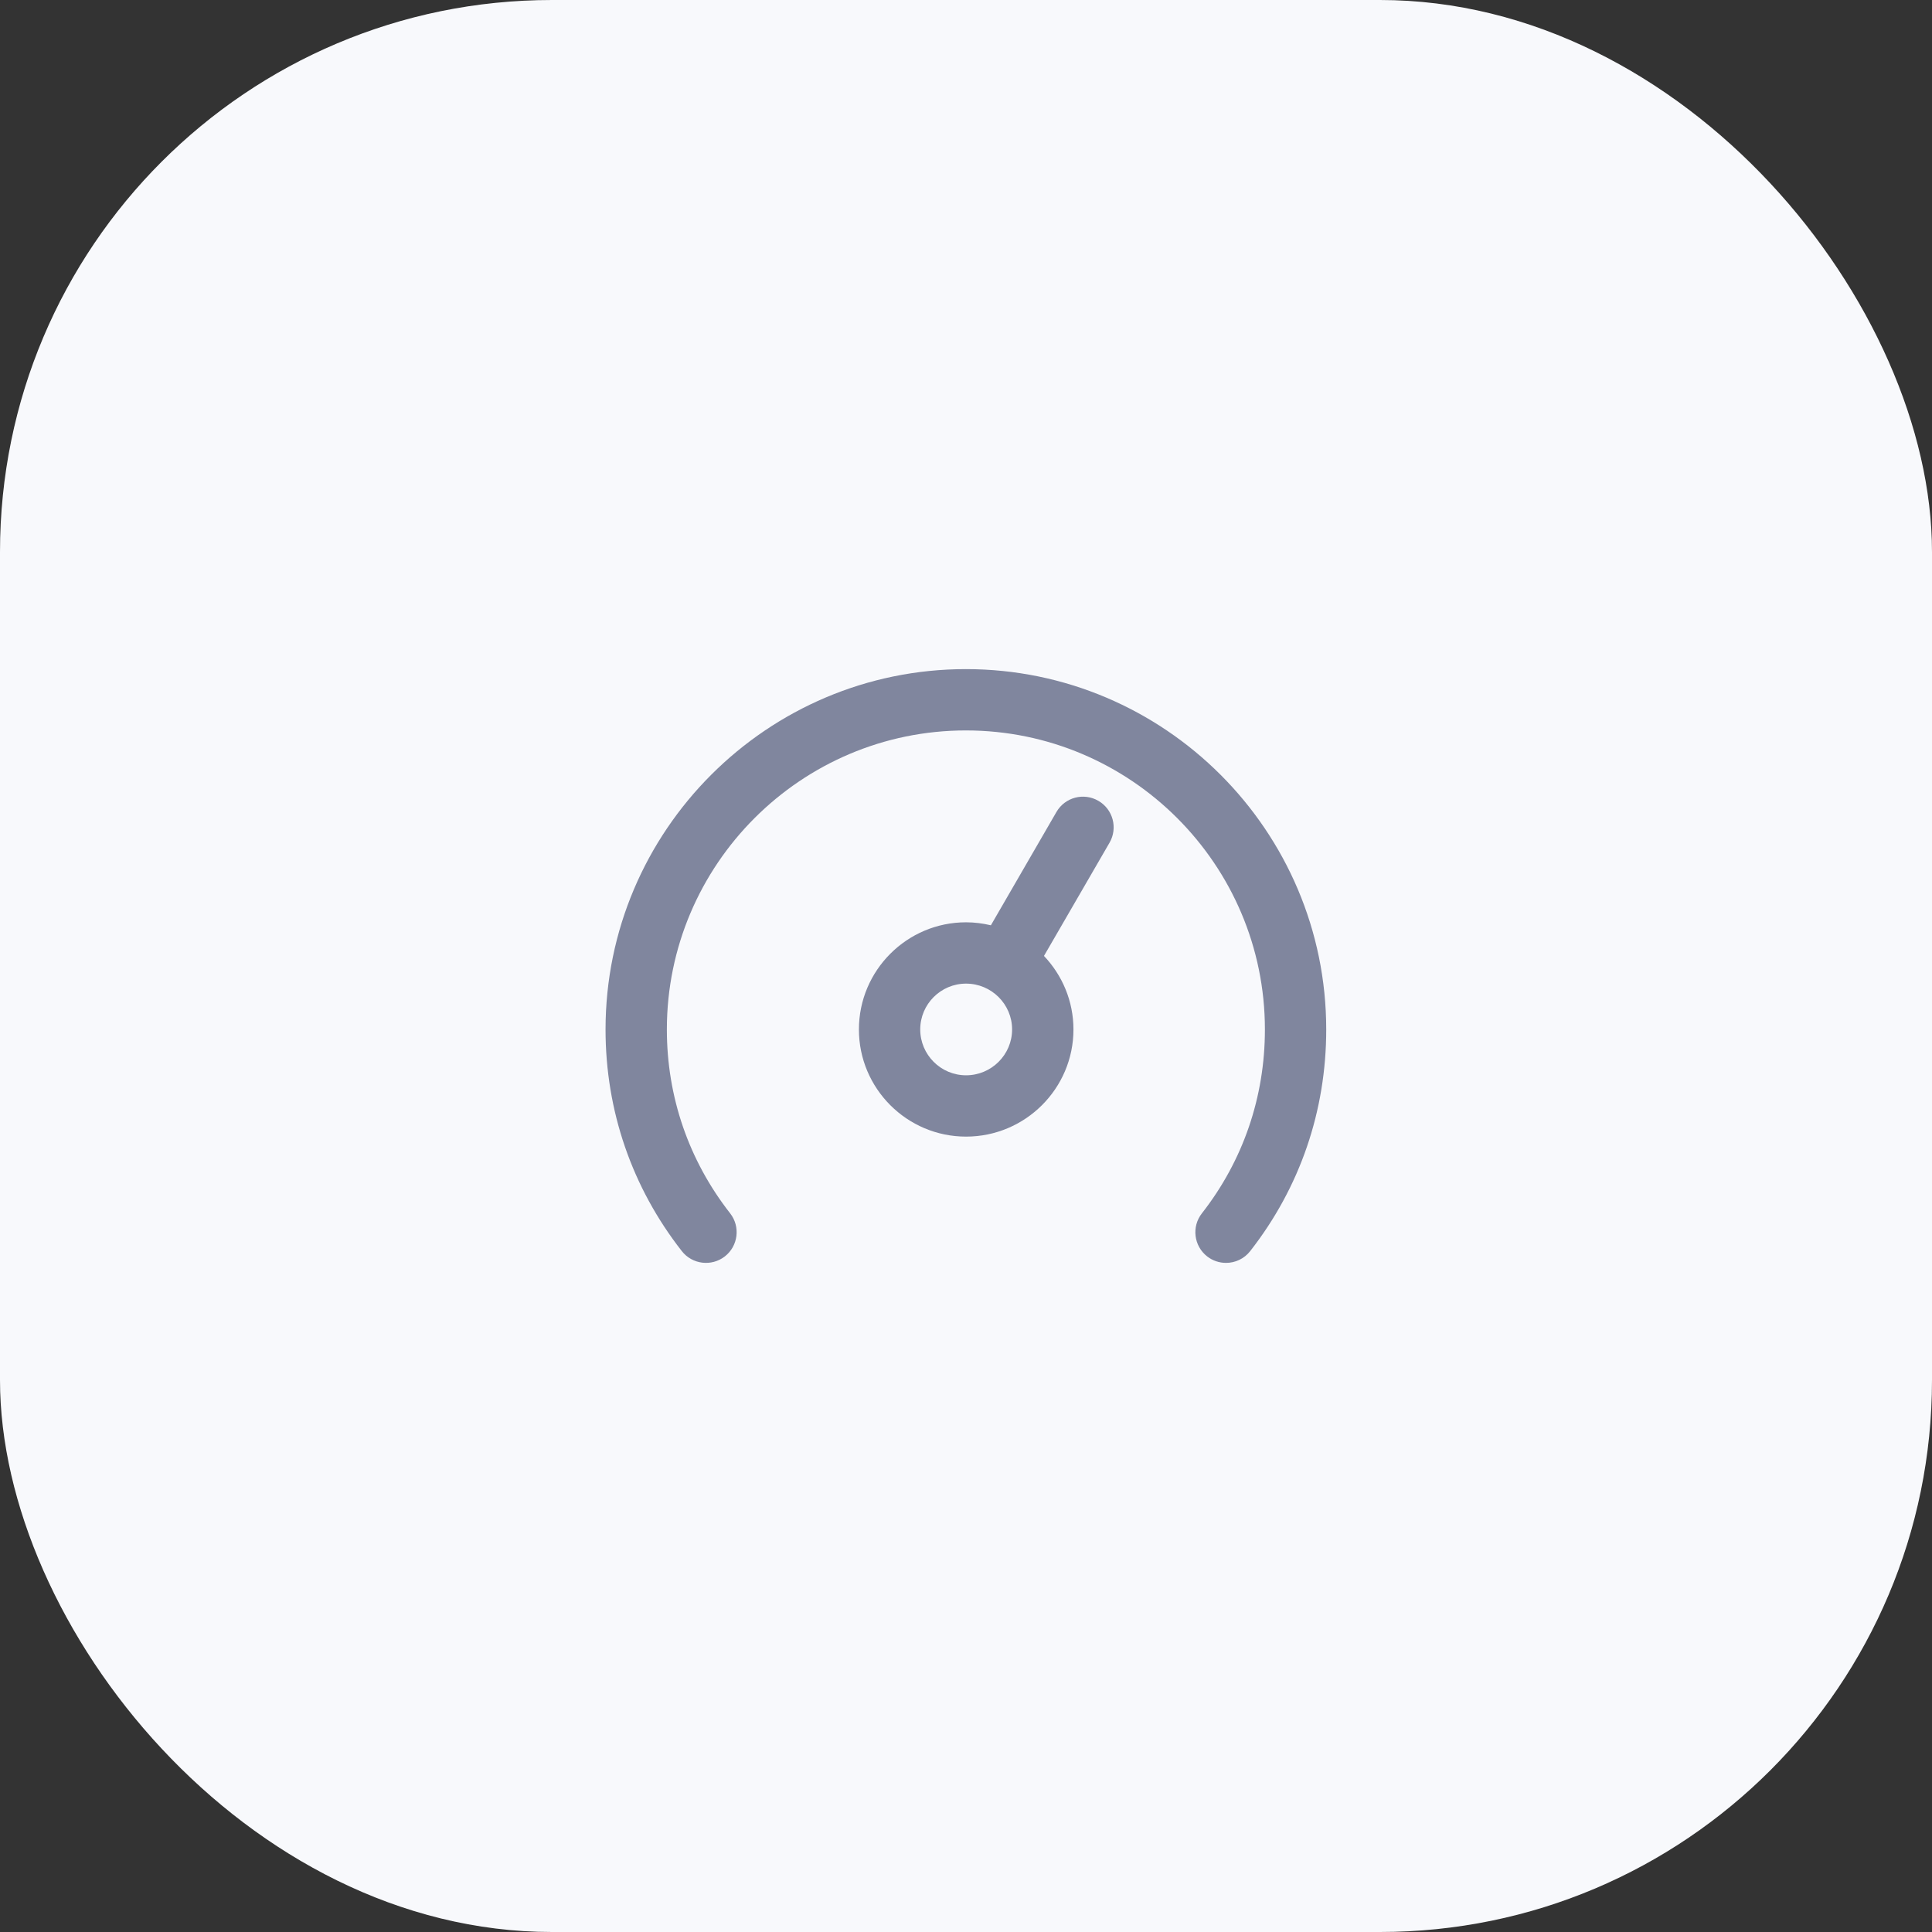 <?xml version="1.0" encoding="UTF-8"?>
<svg xmlns="http://www.w3.org/2000/svg" width="42" height="42" viewBox="0 0 42 42" fill="none">
  <rect x="0" y="0" width="42" height="42" fill="#333333" stroke="none"/>
  <g data-figma-bg-blur-radius="44">
    <rect width="42" height="42" rx="12" fill="#F8F9FC"></rect>
    <path d="M20.998 14.546C16.678 14.546 13.164 18.06 13.164 22.38C13.164 24.145 13.737 25.811 14.822 27.198C15.049 27.488 15.468 27.539 15.758 27.313C16.048 27.086 16.099 26.667 15.873 26.377C14.973 25.227 14.497 23.844 14.497 22.38C14.497 18.795 17.413 15.879 20.998 15.879C24.582 15.879 27.498 18.795 27.498 22.38C27.498 23.849 27.024 25.231 26.128 26.377C25.901 26.667 25.952 27.086 26.242 27.313C26.364 27.408 26.509 27.454 26.653 27.454C26.851 27.454 27.047 27.366 27.178 27.198C28.26 25.815 28.831 24.149 28.831 22.38C28.831 18.06 25.317 14.546 20.998 14.546Z" fill="#80869E"></path>
    <path d="M23.877 17.409C23.558 17.224 23.15 17.333 22.966 17.652L21.541 20.115C21.367 20.074 21.187 20.05 21.001 20.05C19.717 20.05 18.672 21.095 18.672 22.38C18.672 23.664 19.717 24.709 21.001 24.709C22.288 24.709 23.336 23.664 23.336 22.38C23.336 21.761 23.091 21.199 22.695 20.781L24.12 18.32C24.305 18.001 24.196 17.593 23.877 17.409ZM21.001 23.376C20.452 23.376 20.005 22.929 20.005 22.379C20.005 21.83 20.452 21.383 21.001 21.383C21.553 21.383 22.002 21.83 22.002 22.379C22.002 22.929 21.553 23.376 21.001 23.376Z" fill="#80869E"></path>
  </g>
  <defs>
    <clipPath id="bgblur_0_14629_11769_clip_path" transform="translate(44 44)">
      <rect width="42" height="42" rx="12"></rect>
    </clipPath>
  </defs>
</svg>
